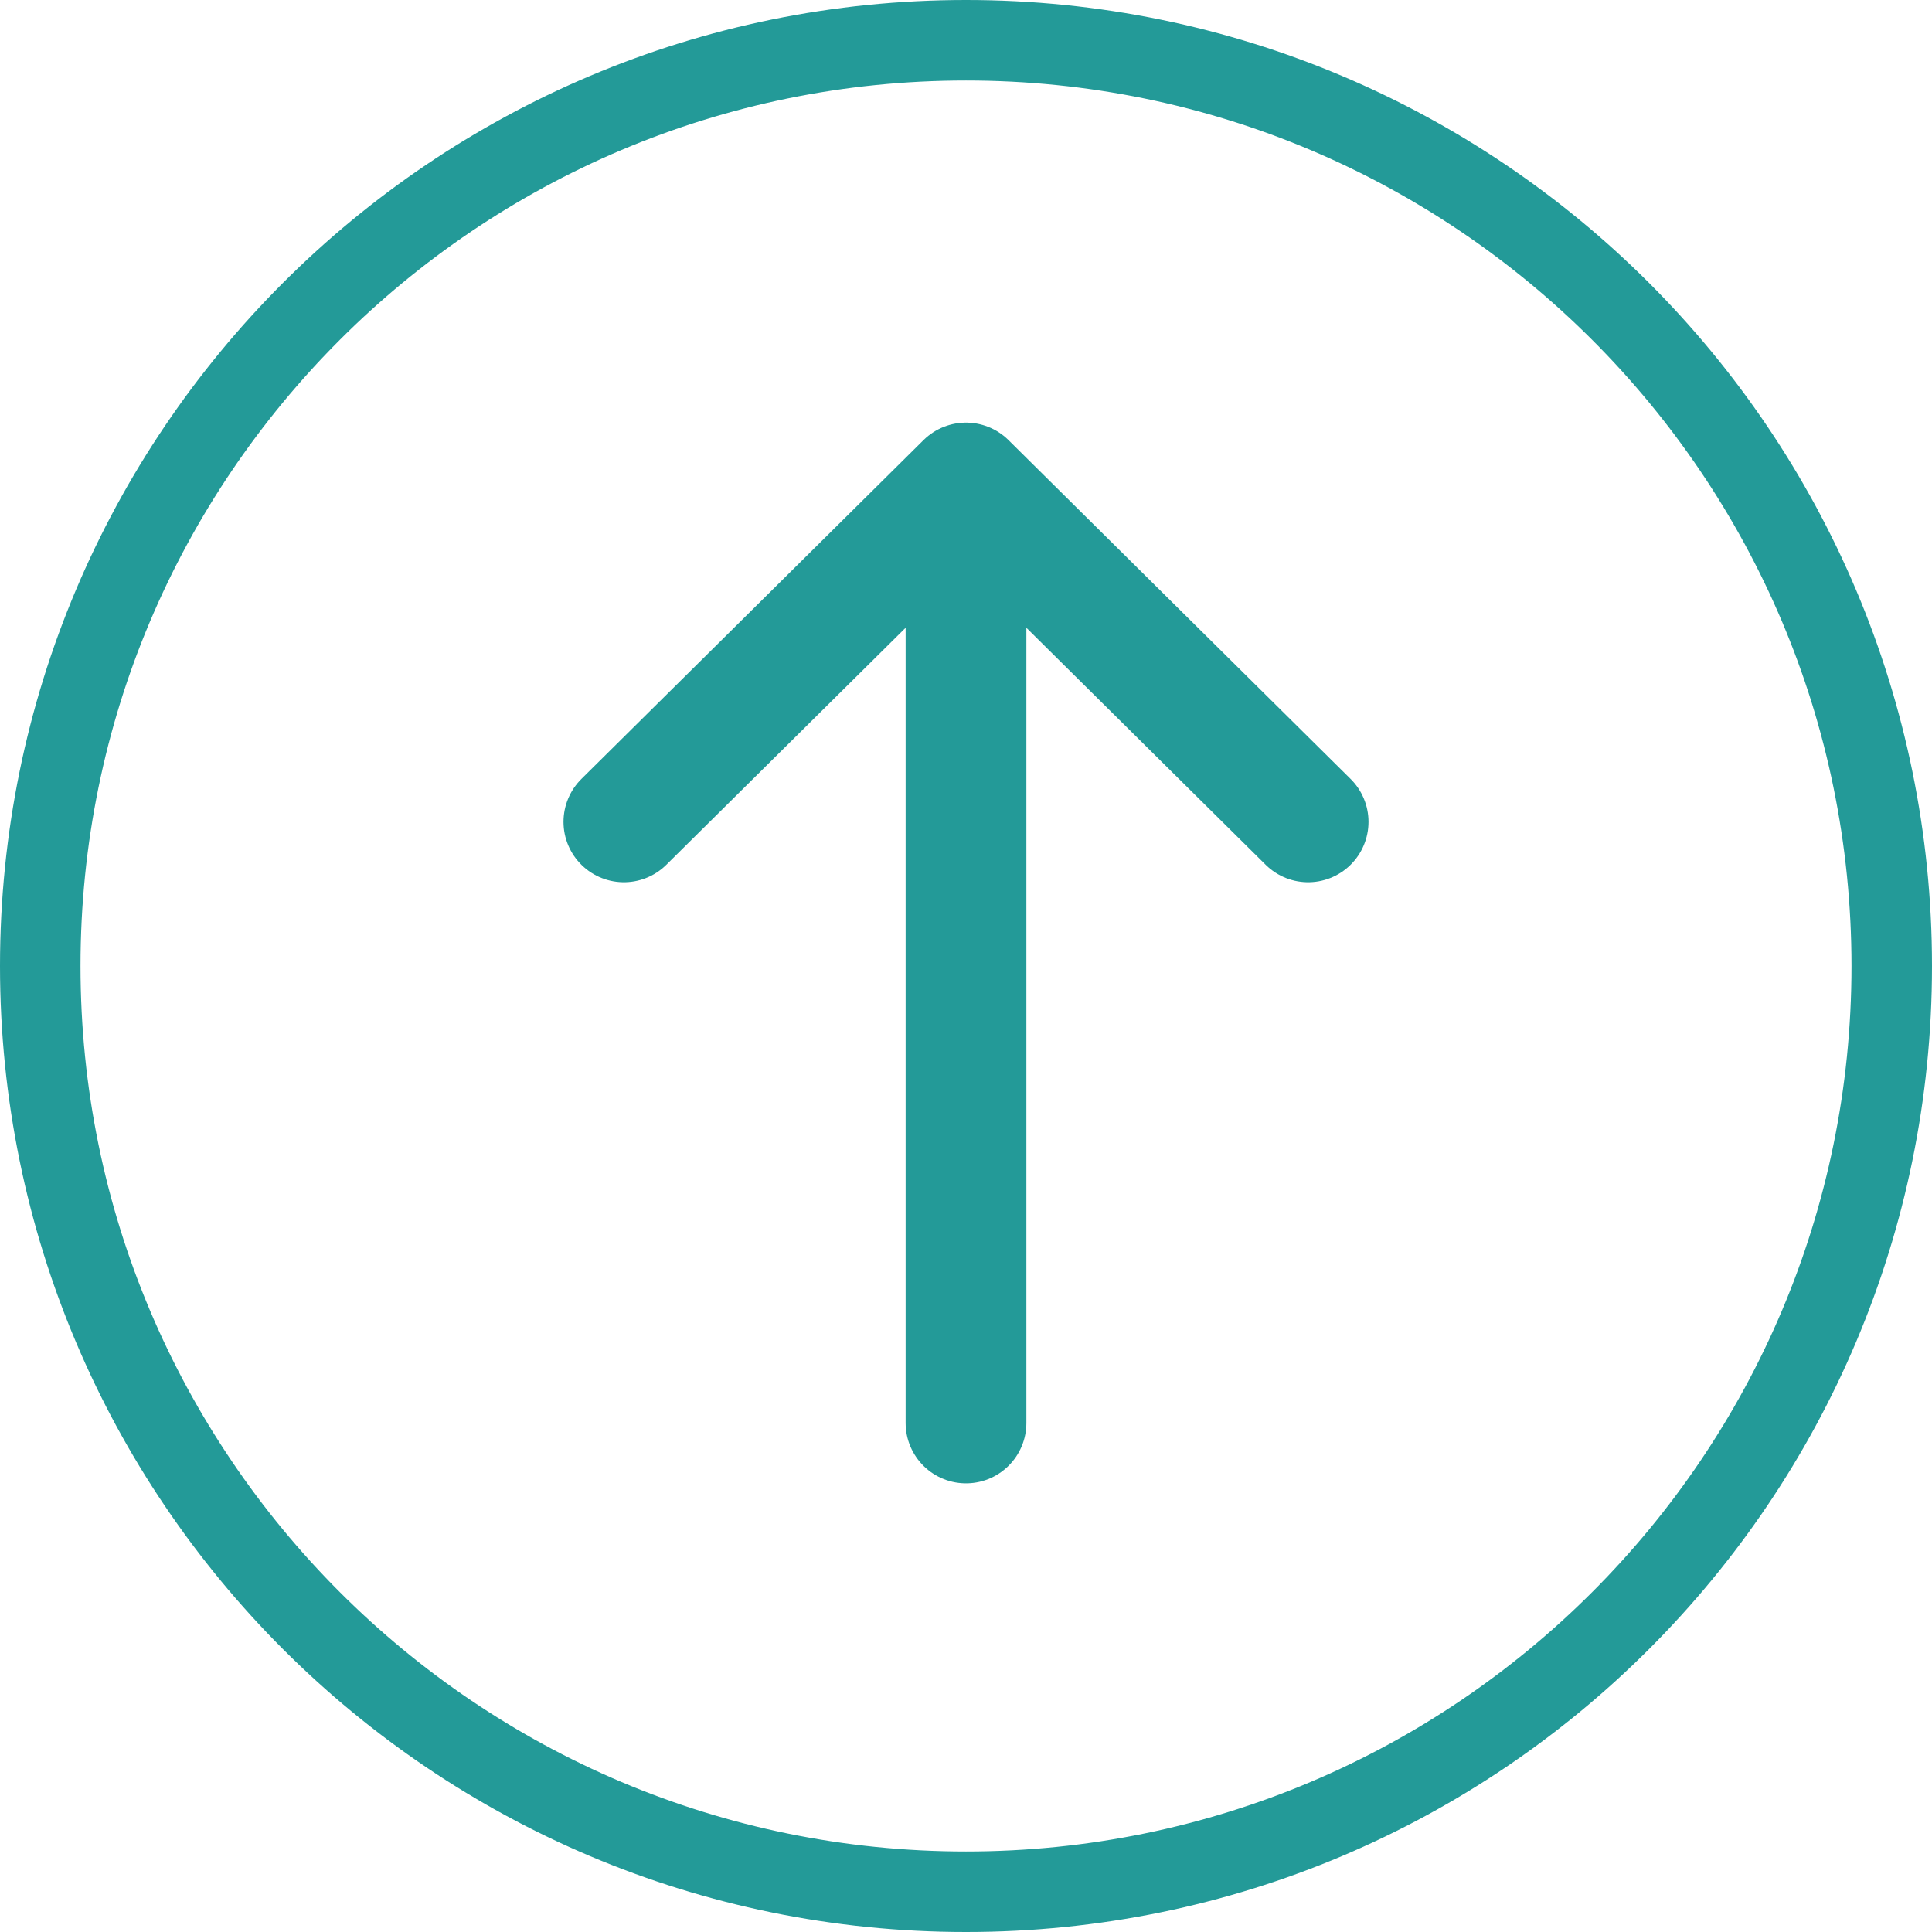<svg width="48" height="48" viewBox="0 0 48 48" fill="none" xmlns="http://www.w3.org/2000/svg">
<path d="M47 24C47 36.703 36.703 47 24 47C11.297 47 1 36.703 1 24C1 11.297 11.297 1 24 1C36.703 1 47 11.297 47 24Z" stroke="#239A98" stroke-width="2"/>
<path d="M32.5 20.419L24 12L15.5 20.419" stroke="#239A98" stroke-width="3" stroke-linecap="round" stroke-linejoin="round"/>
<path d="M24 13.403L24 35.353" stroke="#239A98" stroke-width="3" stroke-linecap="round" stroke-linejoin="round"/>
</svg>
